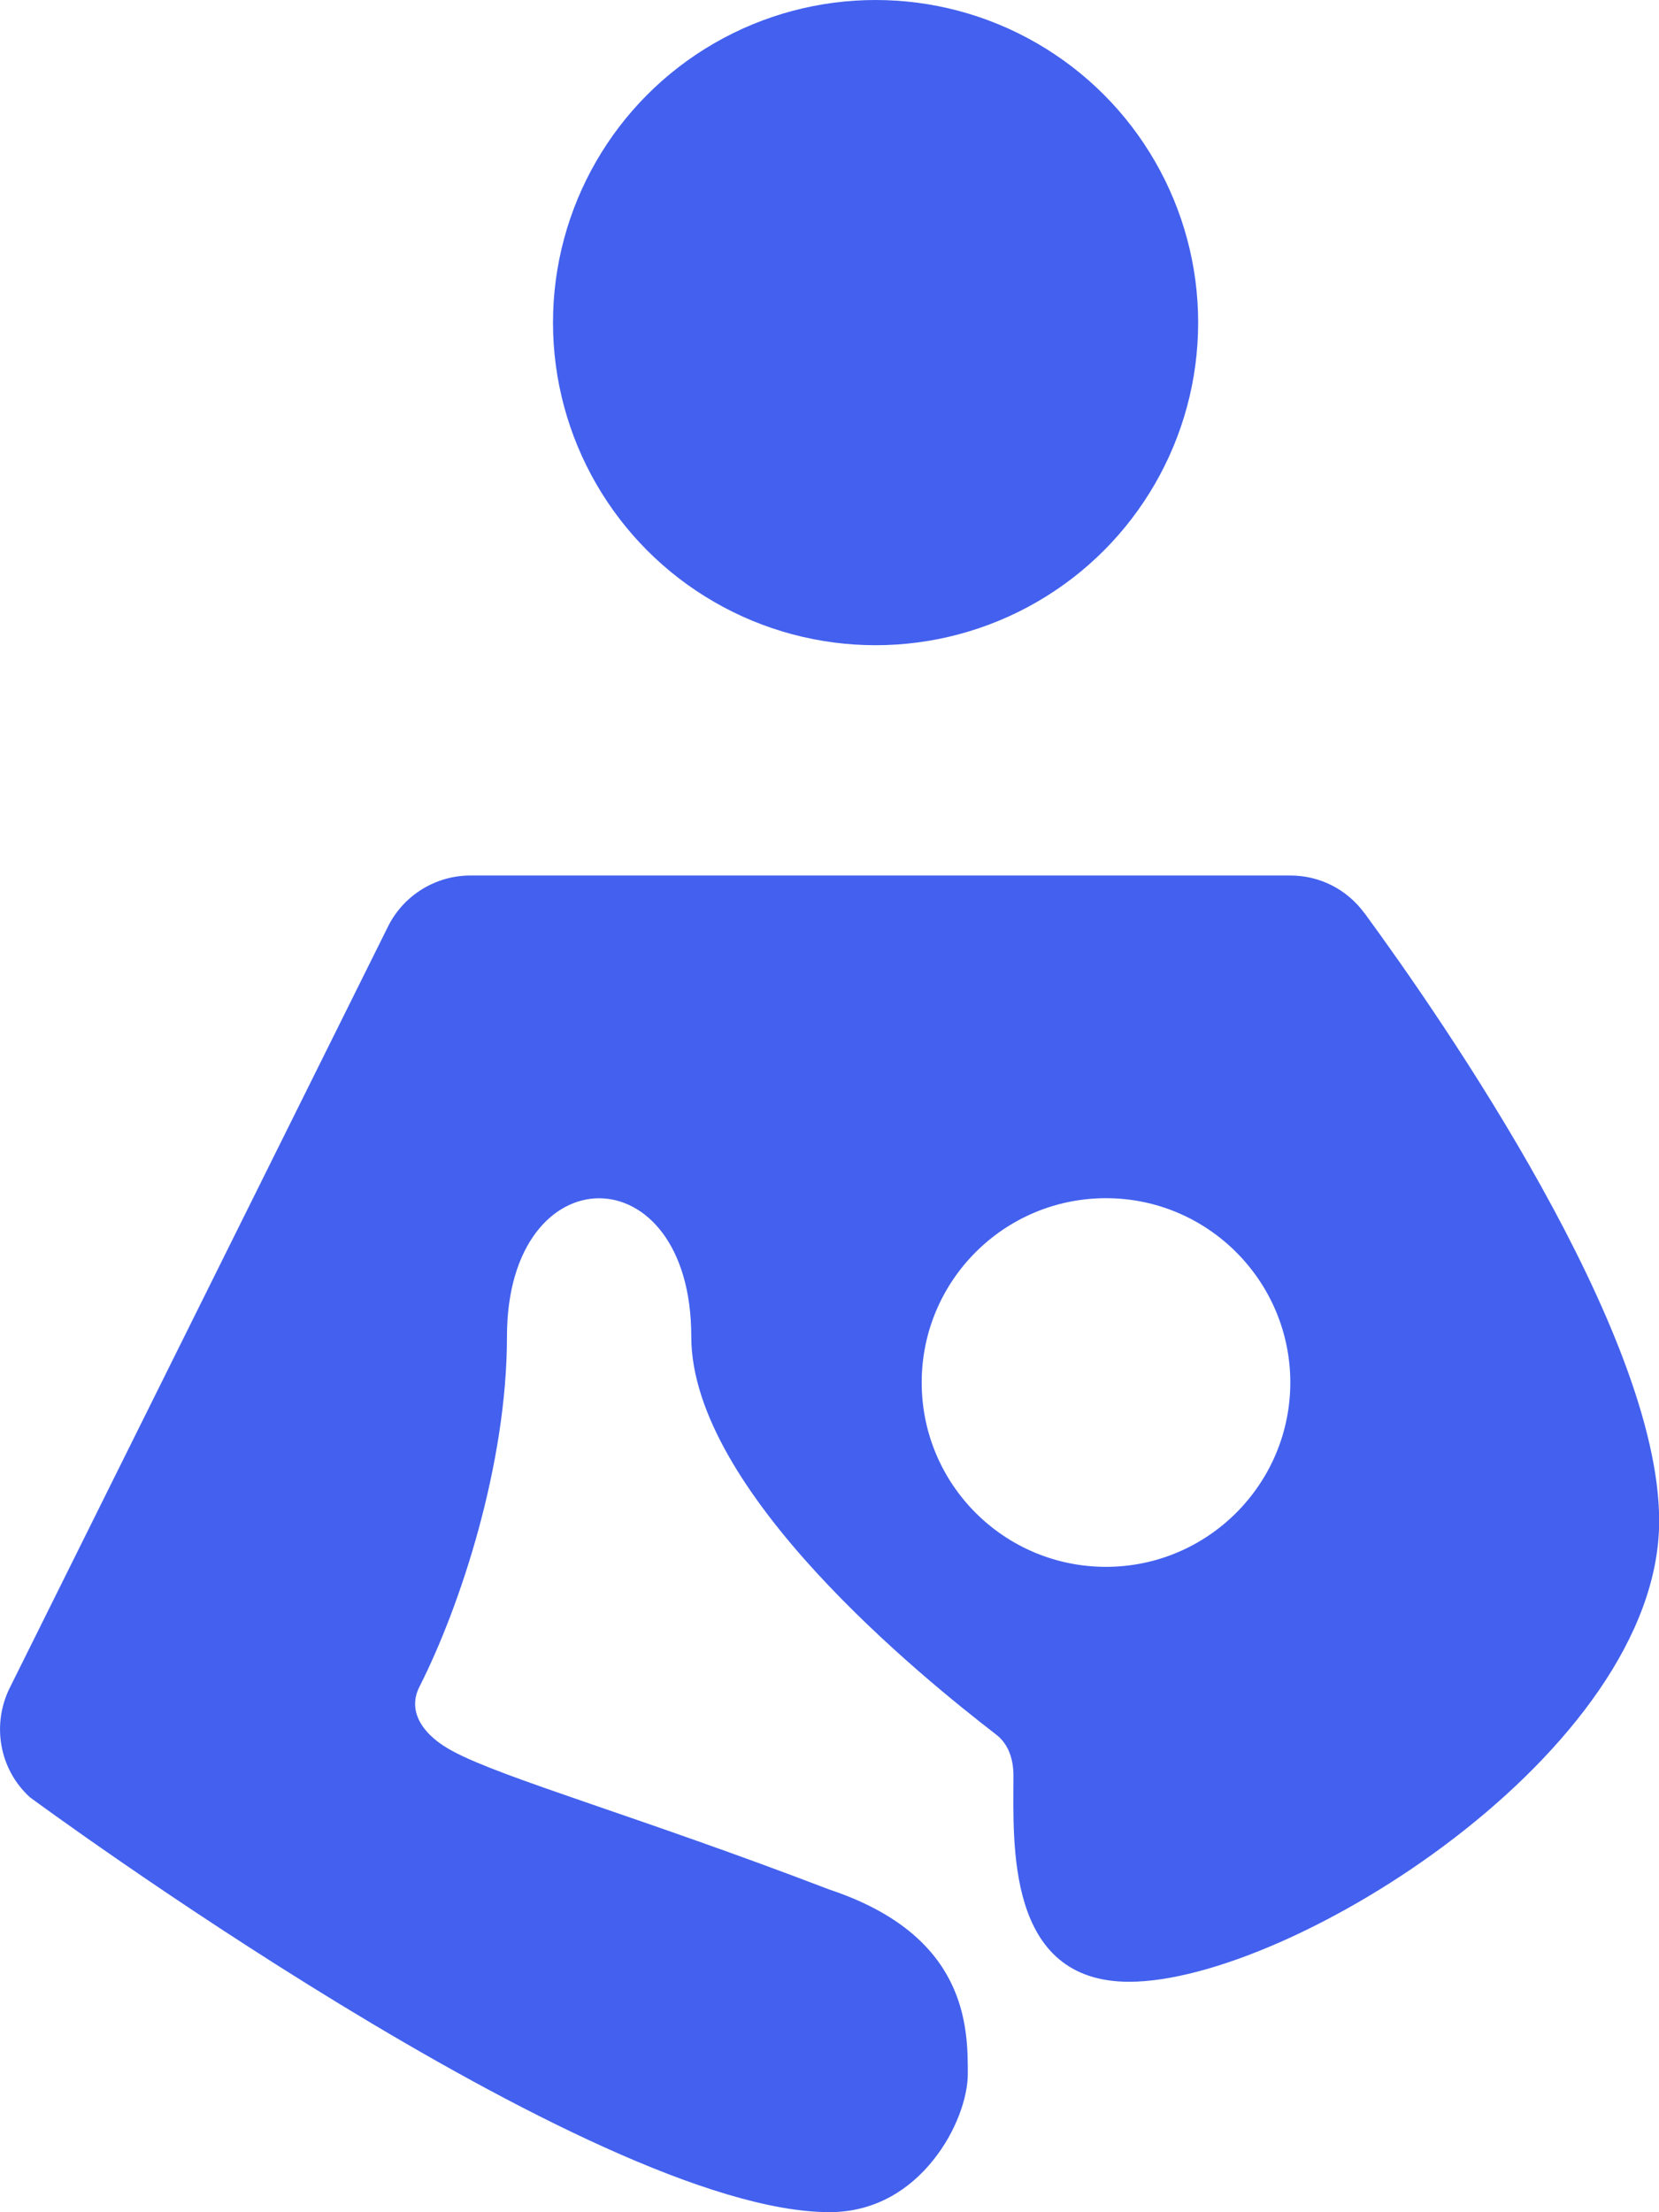 <?xml version="1.0" encoding="UTF-8"?><svg id="Layer_2" xmlns="http://www.w3.org/2000/svg" viewBox="0 0 207.21 276.27"><defs><style>.cls-1{fill:#4361ee;}</style></defs><g id="Icons"><path class="cls-1" d="M170.43,114.06c-2.19-2.99-5.58-4.72-9.27-4.72H58.76c-4.32,0-8.23,2.42-10.19,6.16L1.32,210.59c-2.42,4.66-1.44,10.36,2.42,13.87,0,0,70.23,51.81,99.87,51.81,5.76,0,10.07-2.88,12.95-6.5,2.88-3.57,4.32-7.89,4.32-10.76,0-5.76,0-17.27-17.27-23.02-23.89-9.15-40.7-13.87-47.03-17.27-3.4-1.78-5.93-4.78-4.14-8.17,5.07-10.02,10.88-27.69,10.88-43.63,0-11.51,5.76-17.27,11.51-17.27s11.51,5.76,11.51,17.27c0,19.34,29.01,42.71,38.11,49.73,1.55,1.21,2.13,3.11,2.13,5.12,0,8.46-.98,25.73,14.45,25.73,20.15,0,66.2-28.78,66.2-57.56,0-23.54-27-62.51-36.78-75.87ZM138.14,195.68c-12.72,0-23.02-10.3-23.02-23.02s10.3-23.02,23.02-23.02,23.02,10.36,23.02,23.02-10.3,23.02-23.02,23.02Z"/><circle class="cls-1" cx="109.36" cy="40.29" r="40.29"/></g></svg>